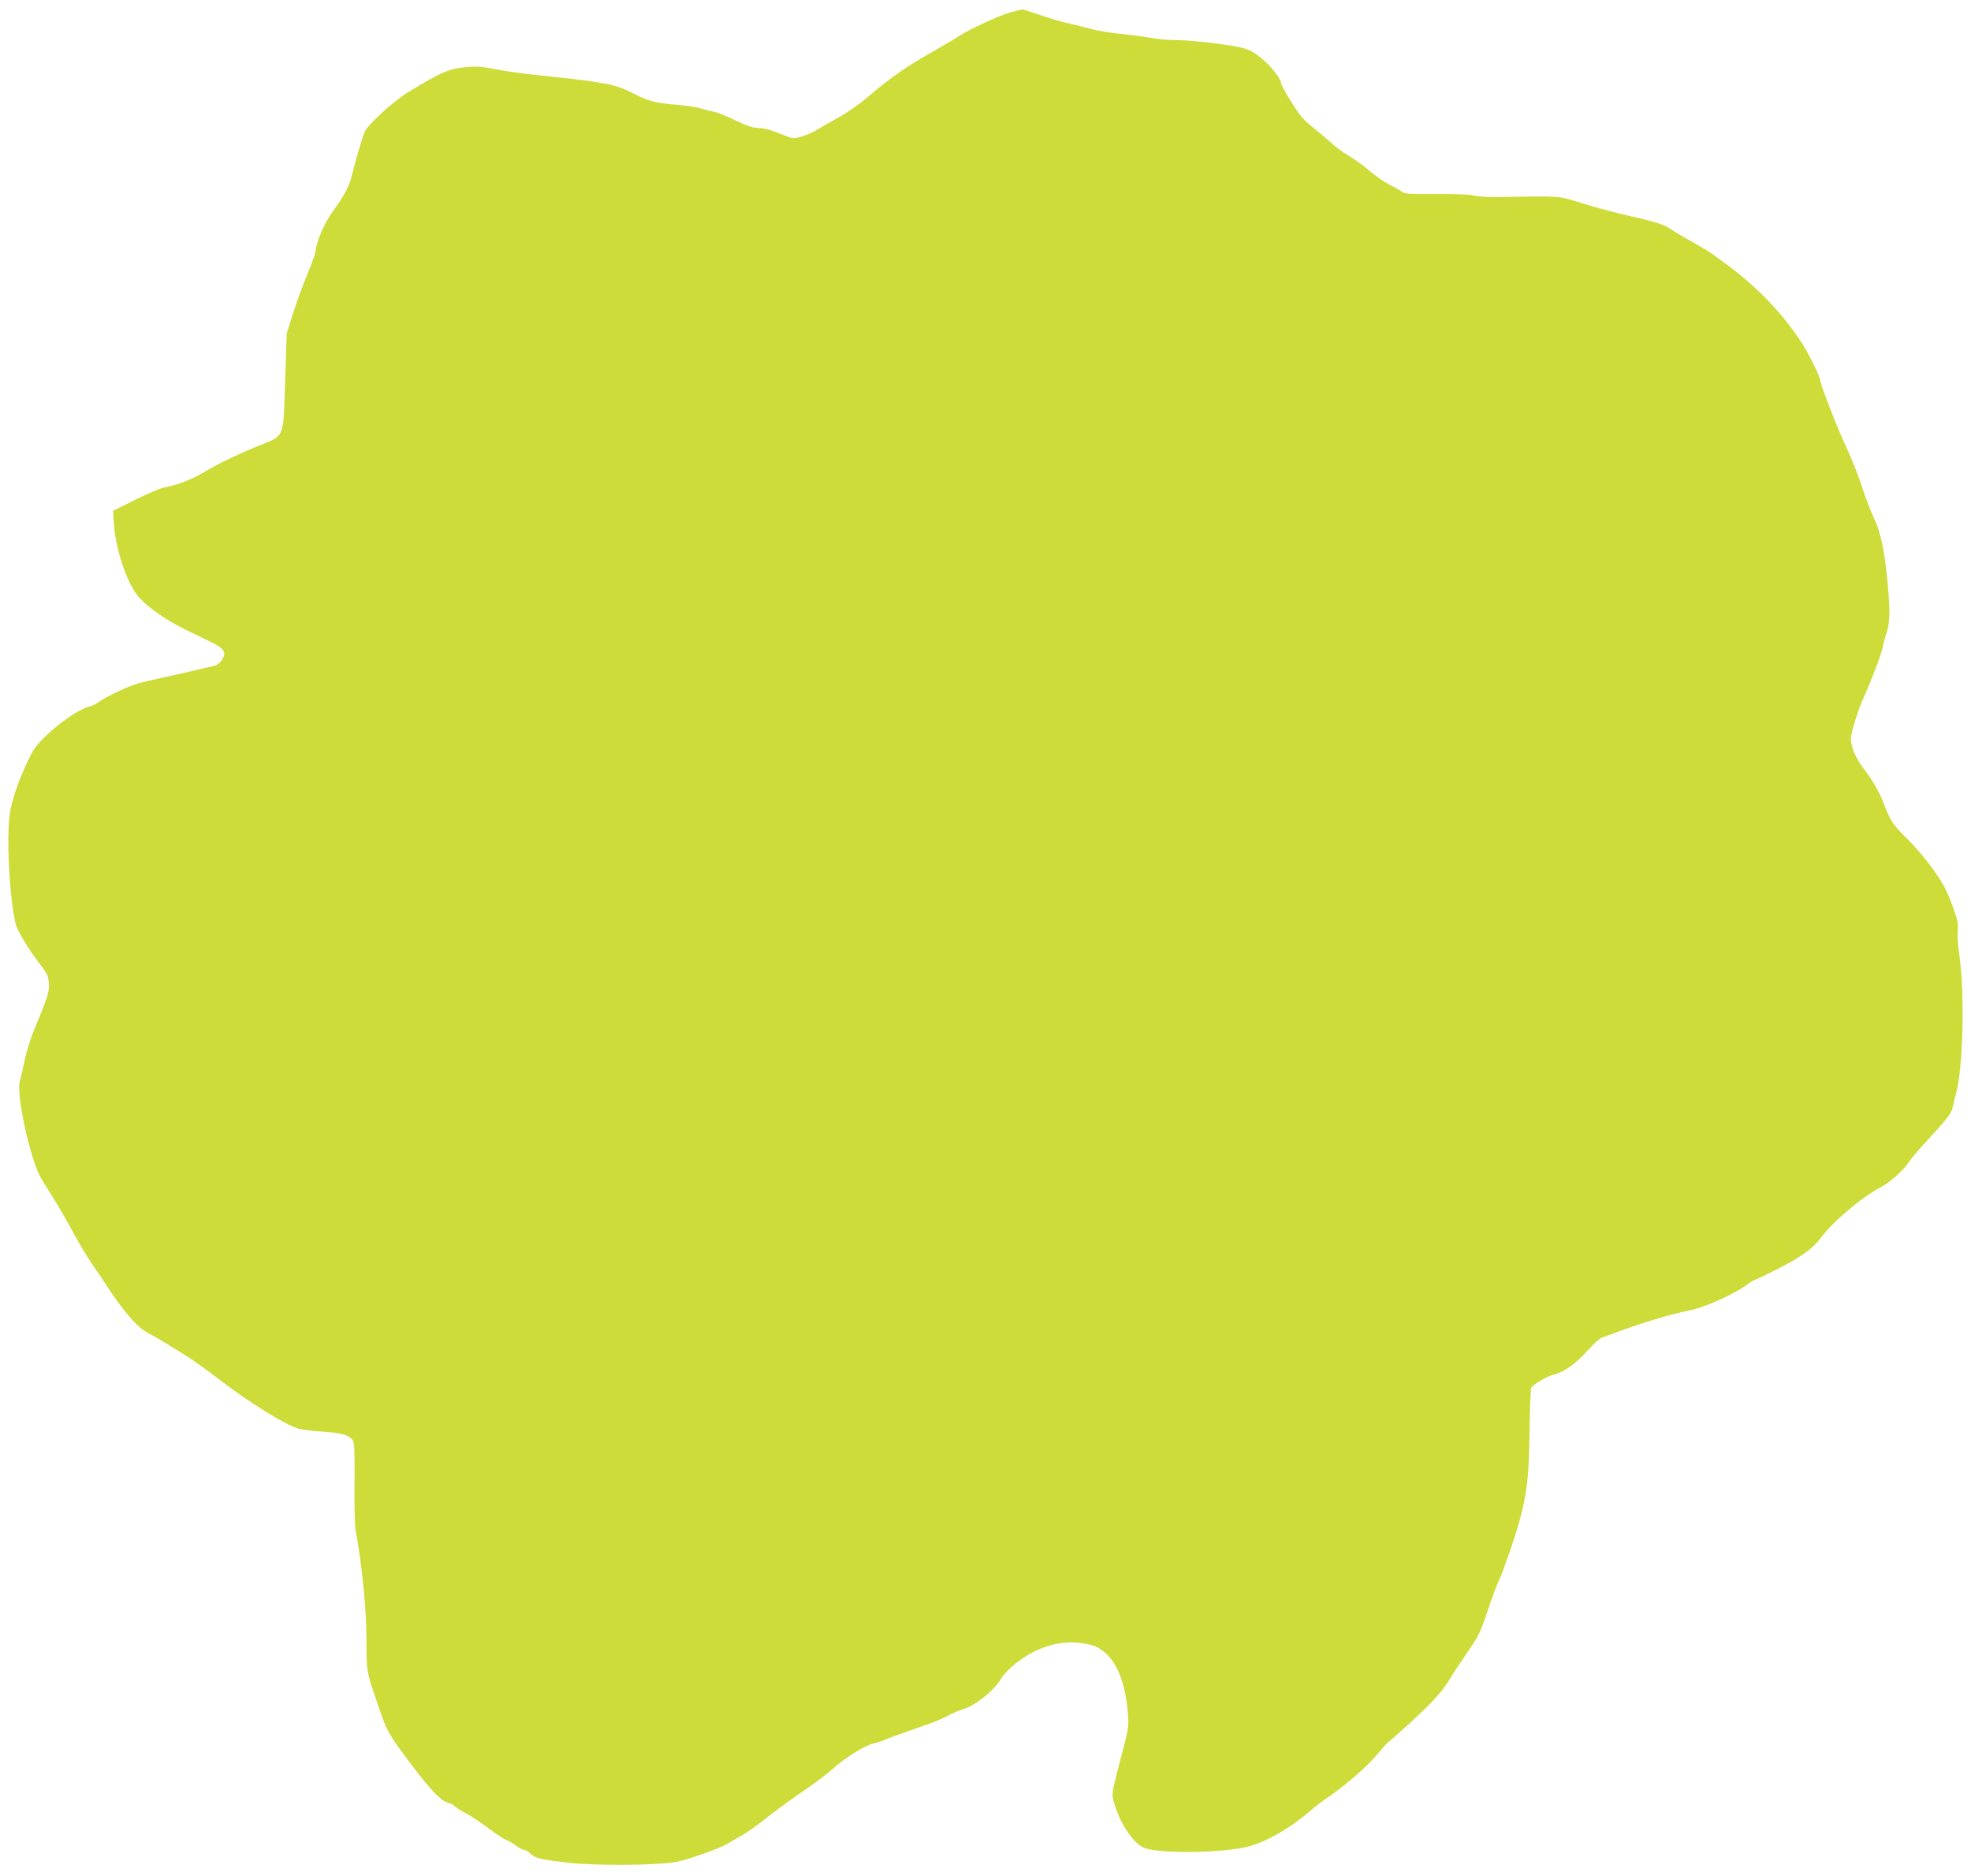 <?xml version="1.0" standalone="no"?>
<!DOCTYPE svg PUBLIC "-//W3C//DTD SVG 20010904//EN"
 "http://www.w3.org/TR/2001/REC-SVG-20010904/DTD/svg10.dtd">
<svg version="1.0" xmlns="http://www.w3.org/2000/svg"
 width="1280pt" height="1218pt" viewBox="0 0 1280 1218"
 preserveAspectRatio="xMidYMid meet">
<g transform="translate(0,1218) scale(0.1,-0.1)"
fill="#cddc39" stroke="none">
<path d="M6560 12099 c-71 -19 -274 -113 -336 -156 -16 -11 -98 -59 -183 -108
-164 -93 -265 -164 -407 -286 -49 -42 -132 -100 -184 -129 -52 -29 -115 -65
-140 -80 -25 -16 -70 -36 -100 -45 -52 -16 -58 -16 -100 0 -25 9 -67 25 -95
36 -27 10 -70 18 -95 19 -32 0 -71 13 -145 49 -55 27 -118 52 -140 56 -22 3
-59 13 -83 21 -23 8 -95 19 -160 24 -146 13 -176 21 -286 77 -115 58 -178 70
-641 118 -82 9 -195 25 -249 36 -78 16 -117 19 -180 14 -121 -11 -162 -28
-383 -162 -99 -60 -265 -212 -285 -260 -18 -45 -61 -191 -83 -282 -17 -72 -45
-124 -125 -235 -53 -74 -109 -204 -110 -254 0 -13 -25 -83 -55 -155 -30 -73
-72 -188 -94 -257 l-39 -125 -10 -302 c-12 -382 -3 -359 -162 -423 -141 -57
-284 -126 -371 -179 -71 -43 -177 -84 -249 -95 -25 -4 -110 -40 -190 -80
l-145 -72 3 -64 c9 -164 71 -368 146 -475 48 -69 182 -166 326 -236 47 -22
118 -57 159 -77 88 -43 102 -66 74 -114 -12 -20 -30 -35 -48 -40 -190 -45
-255 -59 -340 -78 -55 -12 -125 -28 -155 -36 -64 -18 -211 -87 -256 -120 -17
-13 -44 -26 -60 -30 -105 -26 -328 -206 -378 -304 -74 -143 -126 -289 -142
-391 -23 -154 -4 -535 37 -716 9 -44 89 -175 168 -276 37 -48 45 -66 48 -110
5 -54 -8 -94 -102 -320 -20 -49 -45 -132 -56 -185 -11 -53 -24 -112 -30 -130
-27 -82 69 -520 140 -636 10 -17 45 -74 78 -126 33 -52 90 -151 127 -220 37
-69 91 -159 119 -200 29 -41 66 -96 82 -121 123 -191 217 -300 290 -336 39
-19 147 -85 268 -161 31 -21 119 -84 195 -142 190 -146 423 -290 507 -315 28
-7 102 -17 165 -21 132 -8 185 -27 197 -72 5 -15 7 -137 5 -271 -1 -134 2
-267 7 -295 42 -225 71 -517 71 -716 0 -206 -1 -201 77 -427 59 -173 62 -177
222 -390 114 -152 188 -229 231 -238 16 -3 34 -13 41 -21 7 -9 38 -28 69 -44
31 -16 97 -59 146 -96 49 -37 104 -74 123 -81 19 -8 49 -26 66 -39 18 -13 39
-24 47 -24 8 0 27 -11 42 -25 33 -31 65 -38 251 -60 163 -18 541 -17 680 3 74
11 296 88 355 124 19 12 60 35 91 53 30 18 84 55 120 83 78 63 181 138 314
230 55 38 123 90 150 115 83 74 210 154 268 167 28 7 61 17 72 23 18 9 89 35
292 106 45 16 101 40 125 54 23 14 67 32 96 41 78 23 202 123 245 199 12 21
48 60 81 87 128 105 273 156 410 145 47 -4 99 -15 123 -26 120 -57 190 -205
208 -439 6 -79 3 -96 -36 -245 -77 -296 -74 -271 -44 -361 41 -124 123 -239
188 -263 101 -38 516 -32 675 10 119 31 280 125 405 235 26 23 73 59 105 80
108 72 264 207 328 285 36 43 68 79 73 81 5 2 69 58 142 125 139 127 214 211
258 287 14 25 58 91 98 149 91 134 93 138 149 303 25 76 57 159 69 184 23 46
101 270 129 371 52 187 65 295 69 585 2 155 7 287 11 293 15 24 101 74 149 87
68 18 139 68 220 158 37 41 77 78 90 81 12 4 67 24 122 45 55 20 150 52 210
70 98 29 142 41 265 69 86 19 266 102 341 157 26 19 51 34 55 34 5 0 74 33
154 74 147 74 223 130 276 200 80 108 272 269 394 331 50 26 147 112 172 154
12 20 56 73 98 118 156 169 183 203 190 241 4 20 15 64 24 96 44 163 56 636
22 880 -11 75 -16 148 -12 176 5 41 0 65 -37 166 -37 99 -58 138 -126 234 -46
63 -120 151 -166 195 -90 87 -107 113 -149 221 -30 81 -74 157 -139 242 -46
61 -77 135 -77 186 0 37 48 192 84 269 47 104 115 282 122 322 4 22 15 64 25
94 22 62 24 142 9 311 -20 220 -46 344 -89 433 -21 45 -57 139 -80 209 -22 70
-68 185 -101 255 -53 111 -170 411 -170 437 0 20 -76 174 -119 240 -126 194
-299 373 -504 521 -23 17 -58 42 -77 56 -19 14 -82 52 -140 84 -58 32 -118 68
-135 81 -32 23 -117 51 -250 79 -94 20 -255 64 -375 102 -91 29 -118 31 -465
24 -76 -2 -151 2 -180 9 -31 8 -124 11 -250 10 -182 -1 -203 1 -225 18 -14 10
-50 30 -80 45 -30 15 -86 54 -125 87 -38 33 -99 77 -134 97 -36 21 -90 61
-120 89 -31 28 -80 69 -109 92 -29 22 -63 54 -77 70 -39 47 -135 203 -135 221
0 30 -72 120 -136 169 -52 41 -78 53 -137 66 -98 21 -322 46 -417 46 -43 0
-113 6 -156 14 -44 8 -132 20 -198 26 -65 7 -151 21 -190 32 -39 10 -100 26
-136 34 -36 7 -94 24 -130 35 -36 12 -90 30 -121 40 -31 11 -58 19 -60 18 -2
0 -38 -9 -79 -20z"/>
</g>
</svg>
